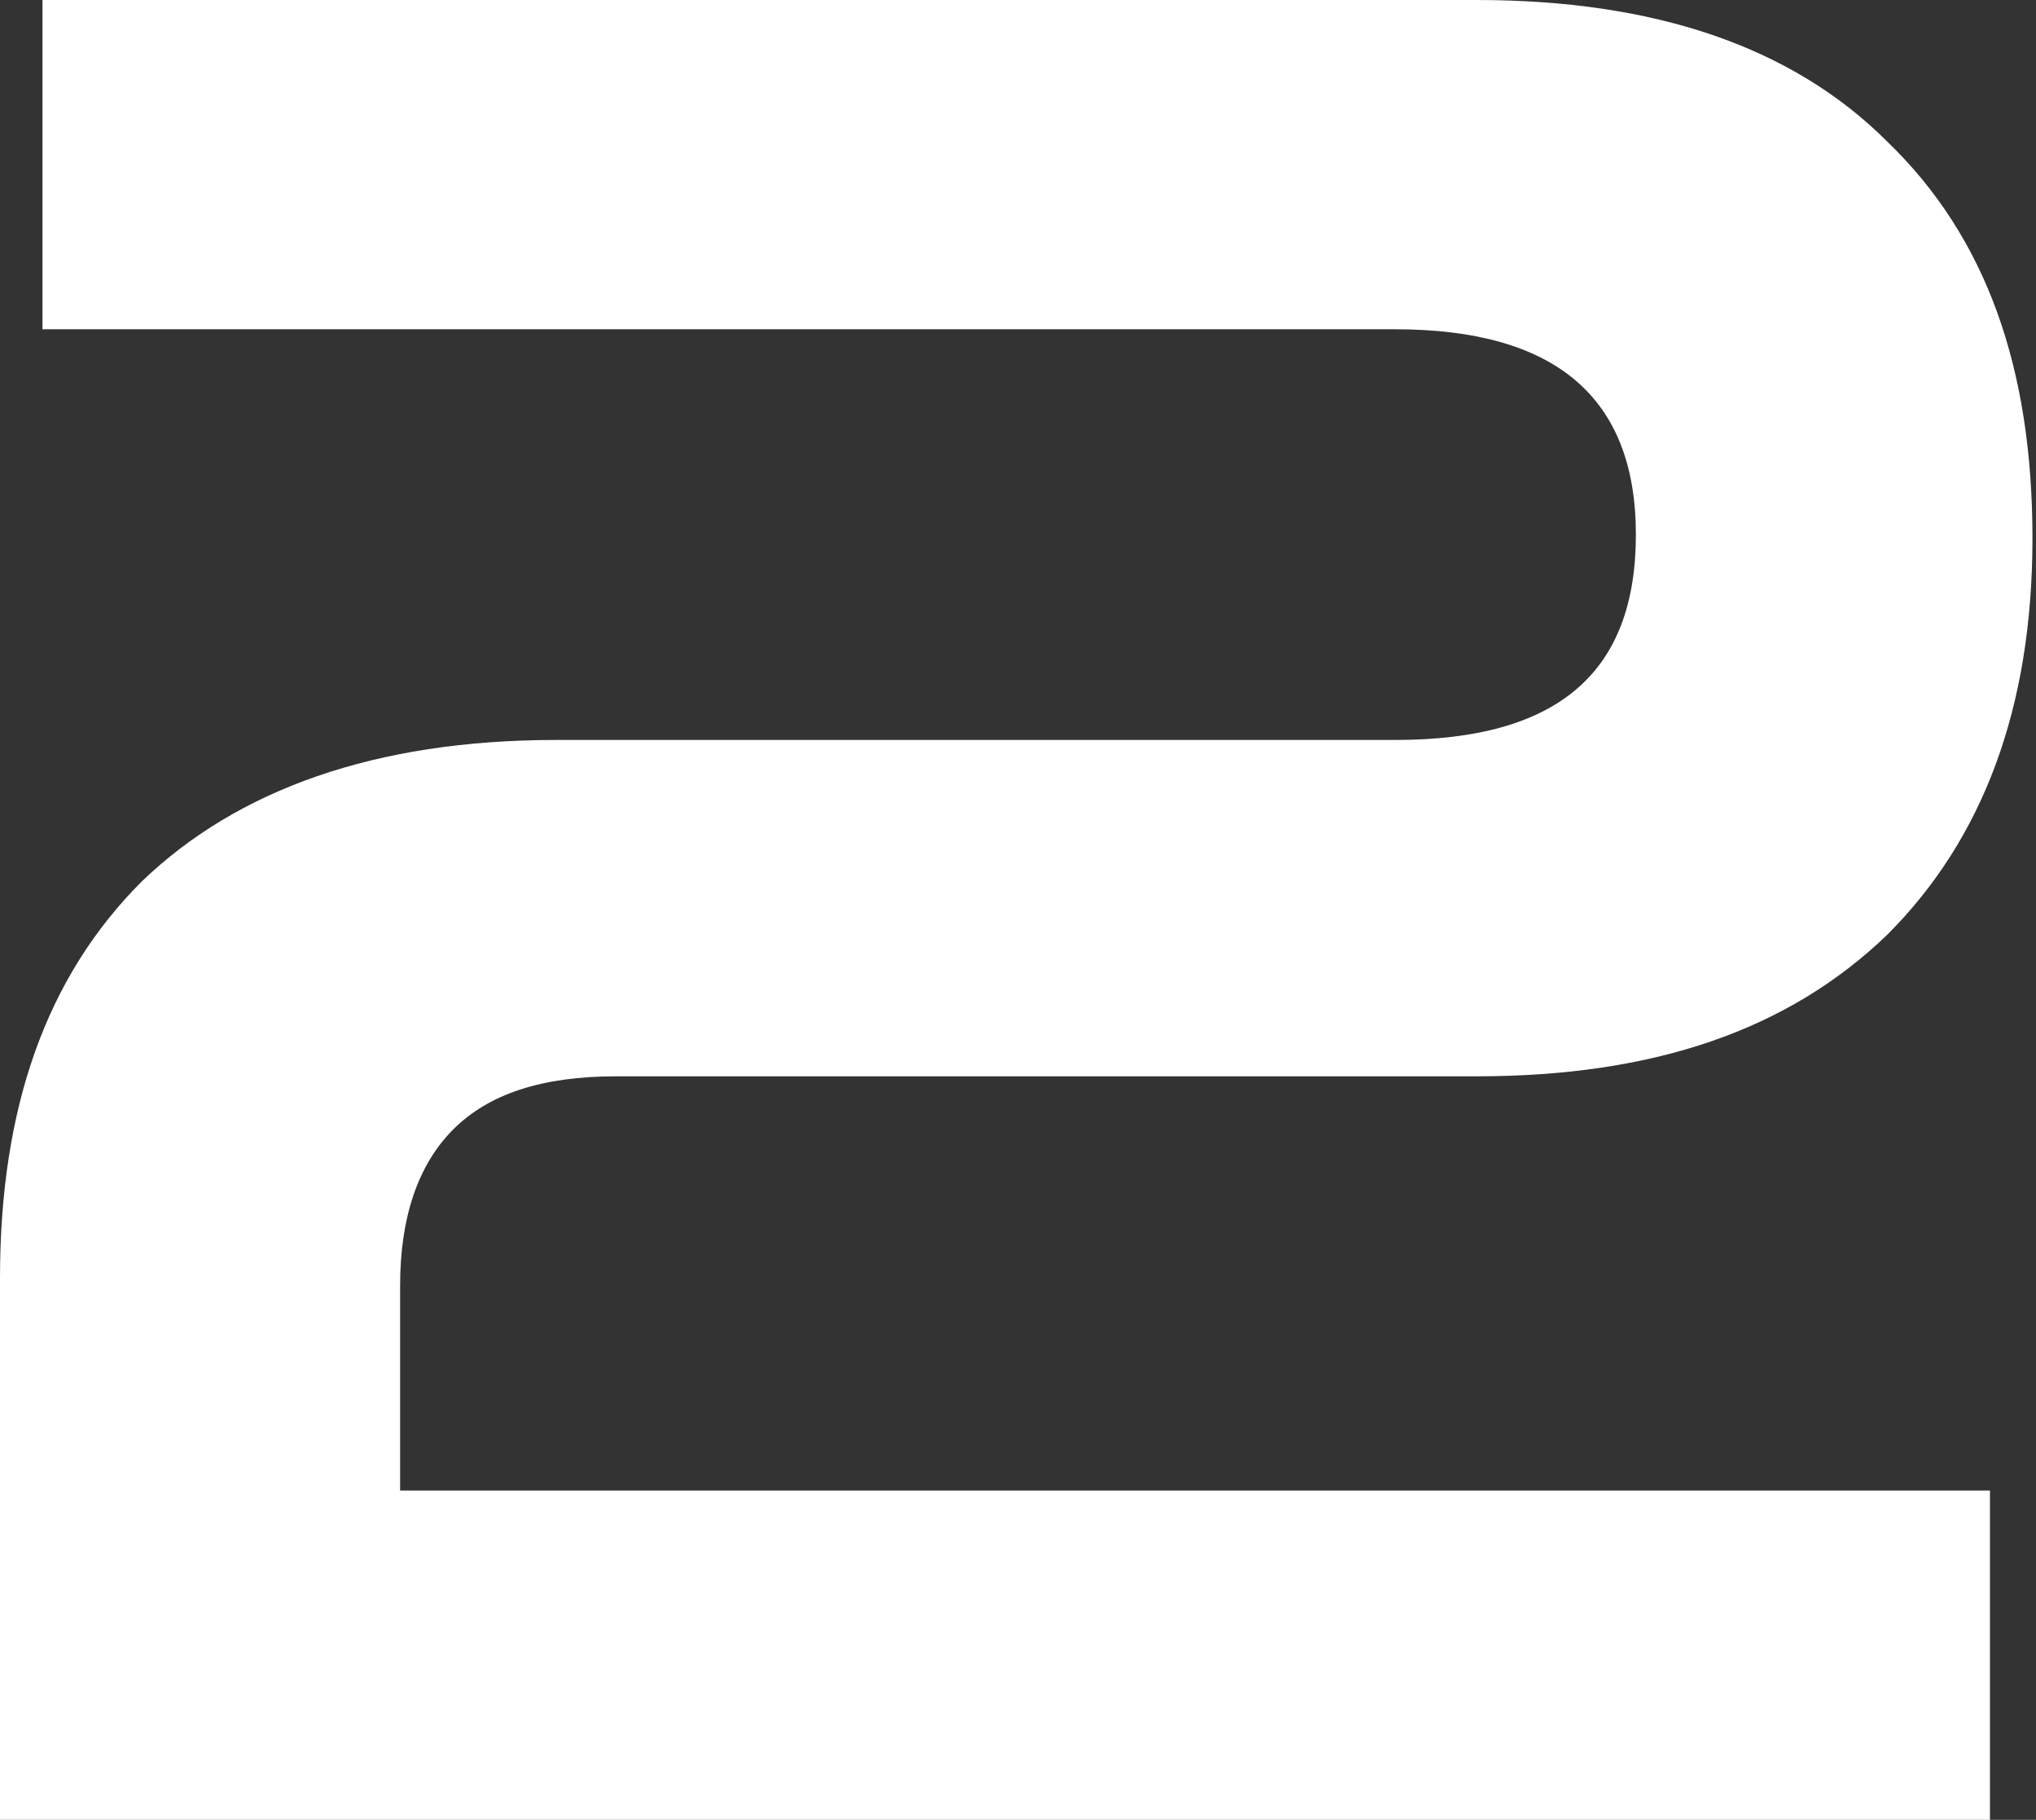 <?xml version="1.0" encoding="UTF-8"?> <svg xmlns="http://www.w3.org/2000/svg" xmlns:xlink="http://www.w3.org/1999/xlink" version="1.1" id="Слой_1" x="0px" y="0px" viewBox="0 0 57.5 51.4" style="enable-background:new 0 0 57.5 51.4;" xml:space="preserve"><rect x="0" y="0" width="57.5" height="51.4" fill="#333333" stroke="none"/> <style type="text/css"> .st0{fill:#FFFFFF;} </style> <g> <g> <path class="st0" d="M0,51.4V36.1c0-4.8,1.3-8.5,4-11.2c2.7-2.6,6.6-4,11.7-4h23.7c4.6,0,6.8-1.9,6.8-5.8c0-3.9-2.3-5.8-6.8-5.8 H1.2V0h40.5c5,0,8.9,1.3,11.6,4c2.8,2.7,4.1,6.4,4.1,11.2s-1.4,8.5-4.1,11.2c-2.8,2.7-6.6,4-11.6,4H17.4c-2.1,0-3.6,0.5-4.6,1.5 c-1,1-1.5,2.5-1.5,4.4v5.8h44.9v9.3H0z"></path> </g> </g> </svg> 